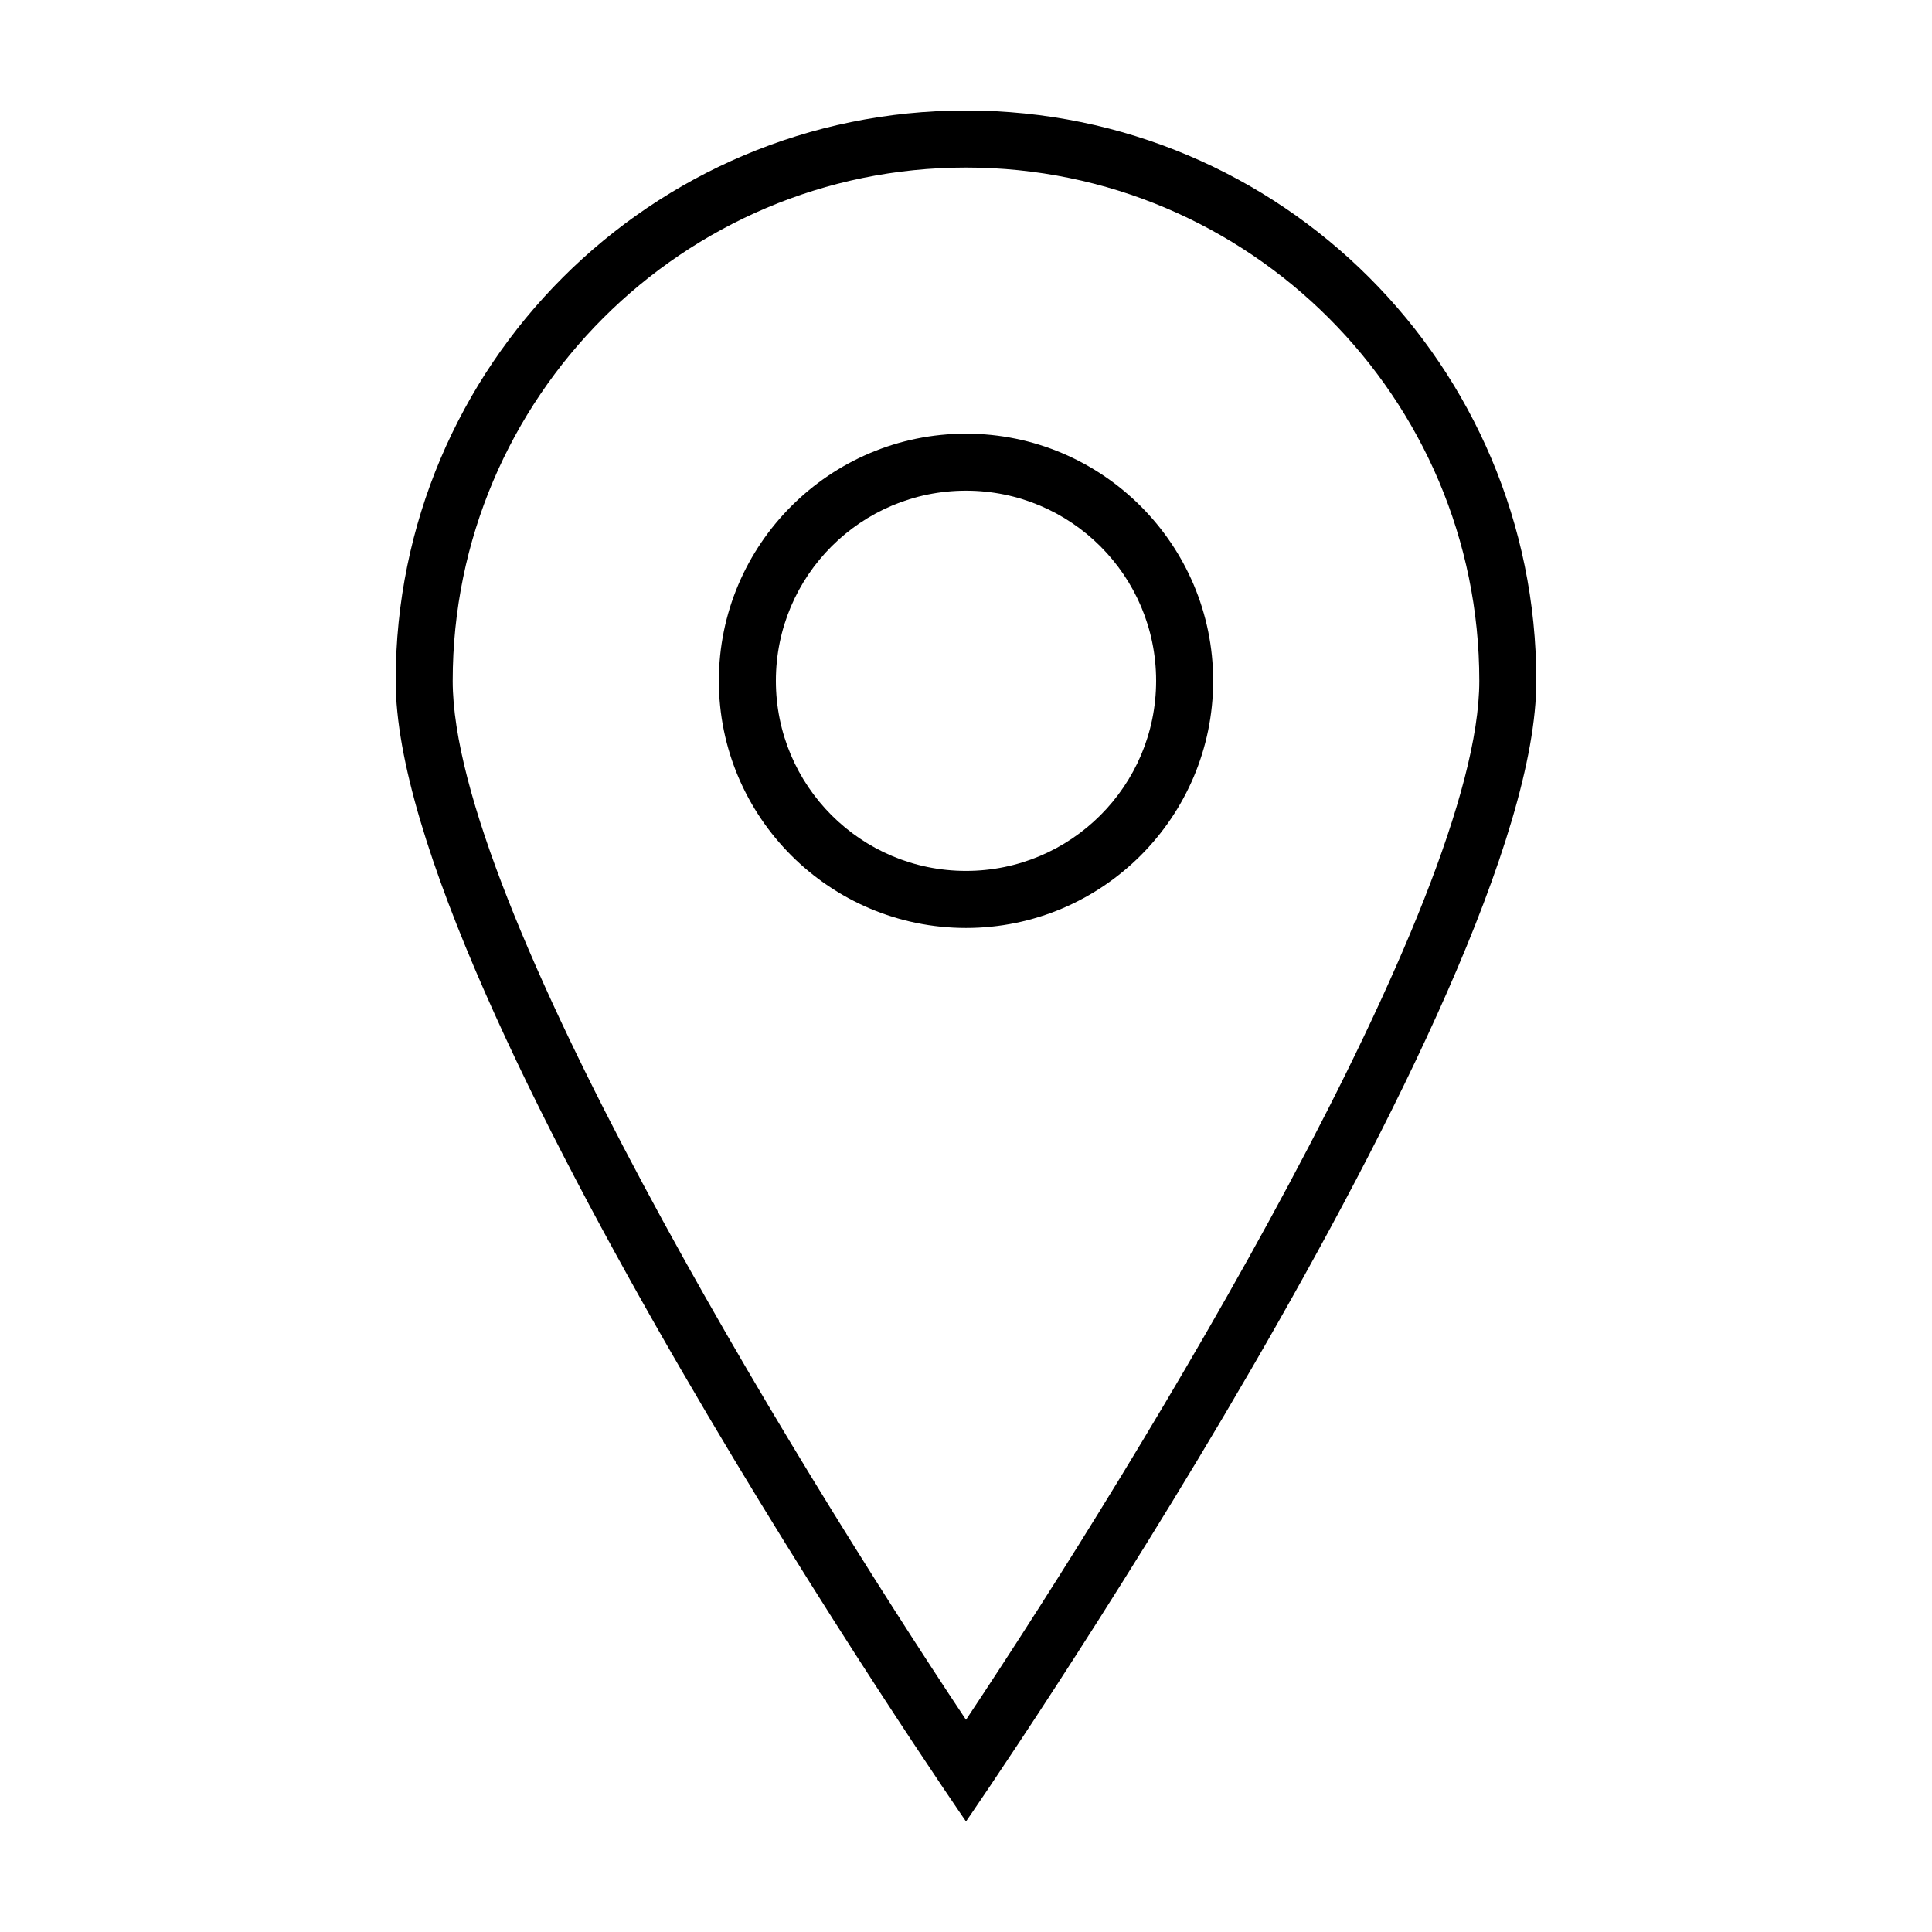 <?xml version="1.0" encoding="UTF-8"?>
<!-- The Best Svg Icon site in the world: iconSvg.co, Visit us! https://iconsvg.co -->
<svg fill="#000000" width="800px" height="800px" version="1.1" viewBox="144 144 512 512" xmlns="http://www.w3.org/2000/svg">
 <path d="m400 188.4c75.008 0 136.03 61.02 136.03 136.03 0 58.855-88.984 204.66-136.03 275.33-47.047-70.664-136.03-216.47-136.03-275.33 0-75.008 61.023-136.03 136.03-136.03m0 201.52c36.113 0 65.496-29.383 65.496-65.496s-29.383-65.496-65.496-65.496-65.496 29.383-65.496 65.496 29.383 65.496 65.496 65.496m0-216.64c-83.473 0-151.14 67.672-151.14 151.14 0 83.477 151.14 302.29 151.14 302.29s151.14-218.81 151.14-302.29c-0.004-83.469-67.676-151.14-151.14-151.14zm0 201.52c-27.82 0-50.383-22.555-50.383-50.383 0-27.82 22.562-50.383 50.383-50.383 27.824 0 50.383 22.562 50.383 50.383-0.004 27.828-22.559 50.383-50.383 50.383z"/>
</svg>